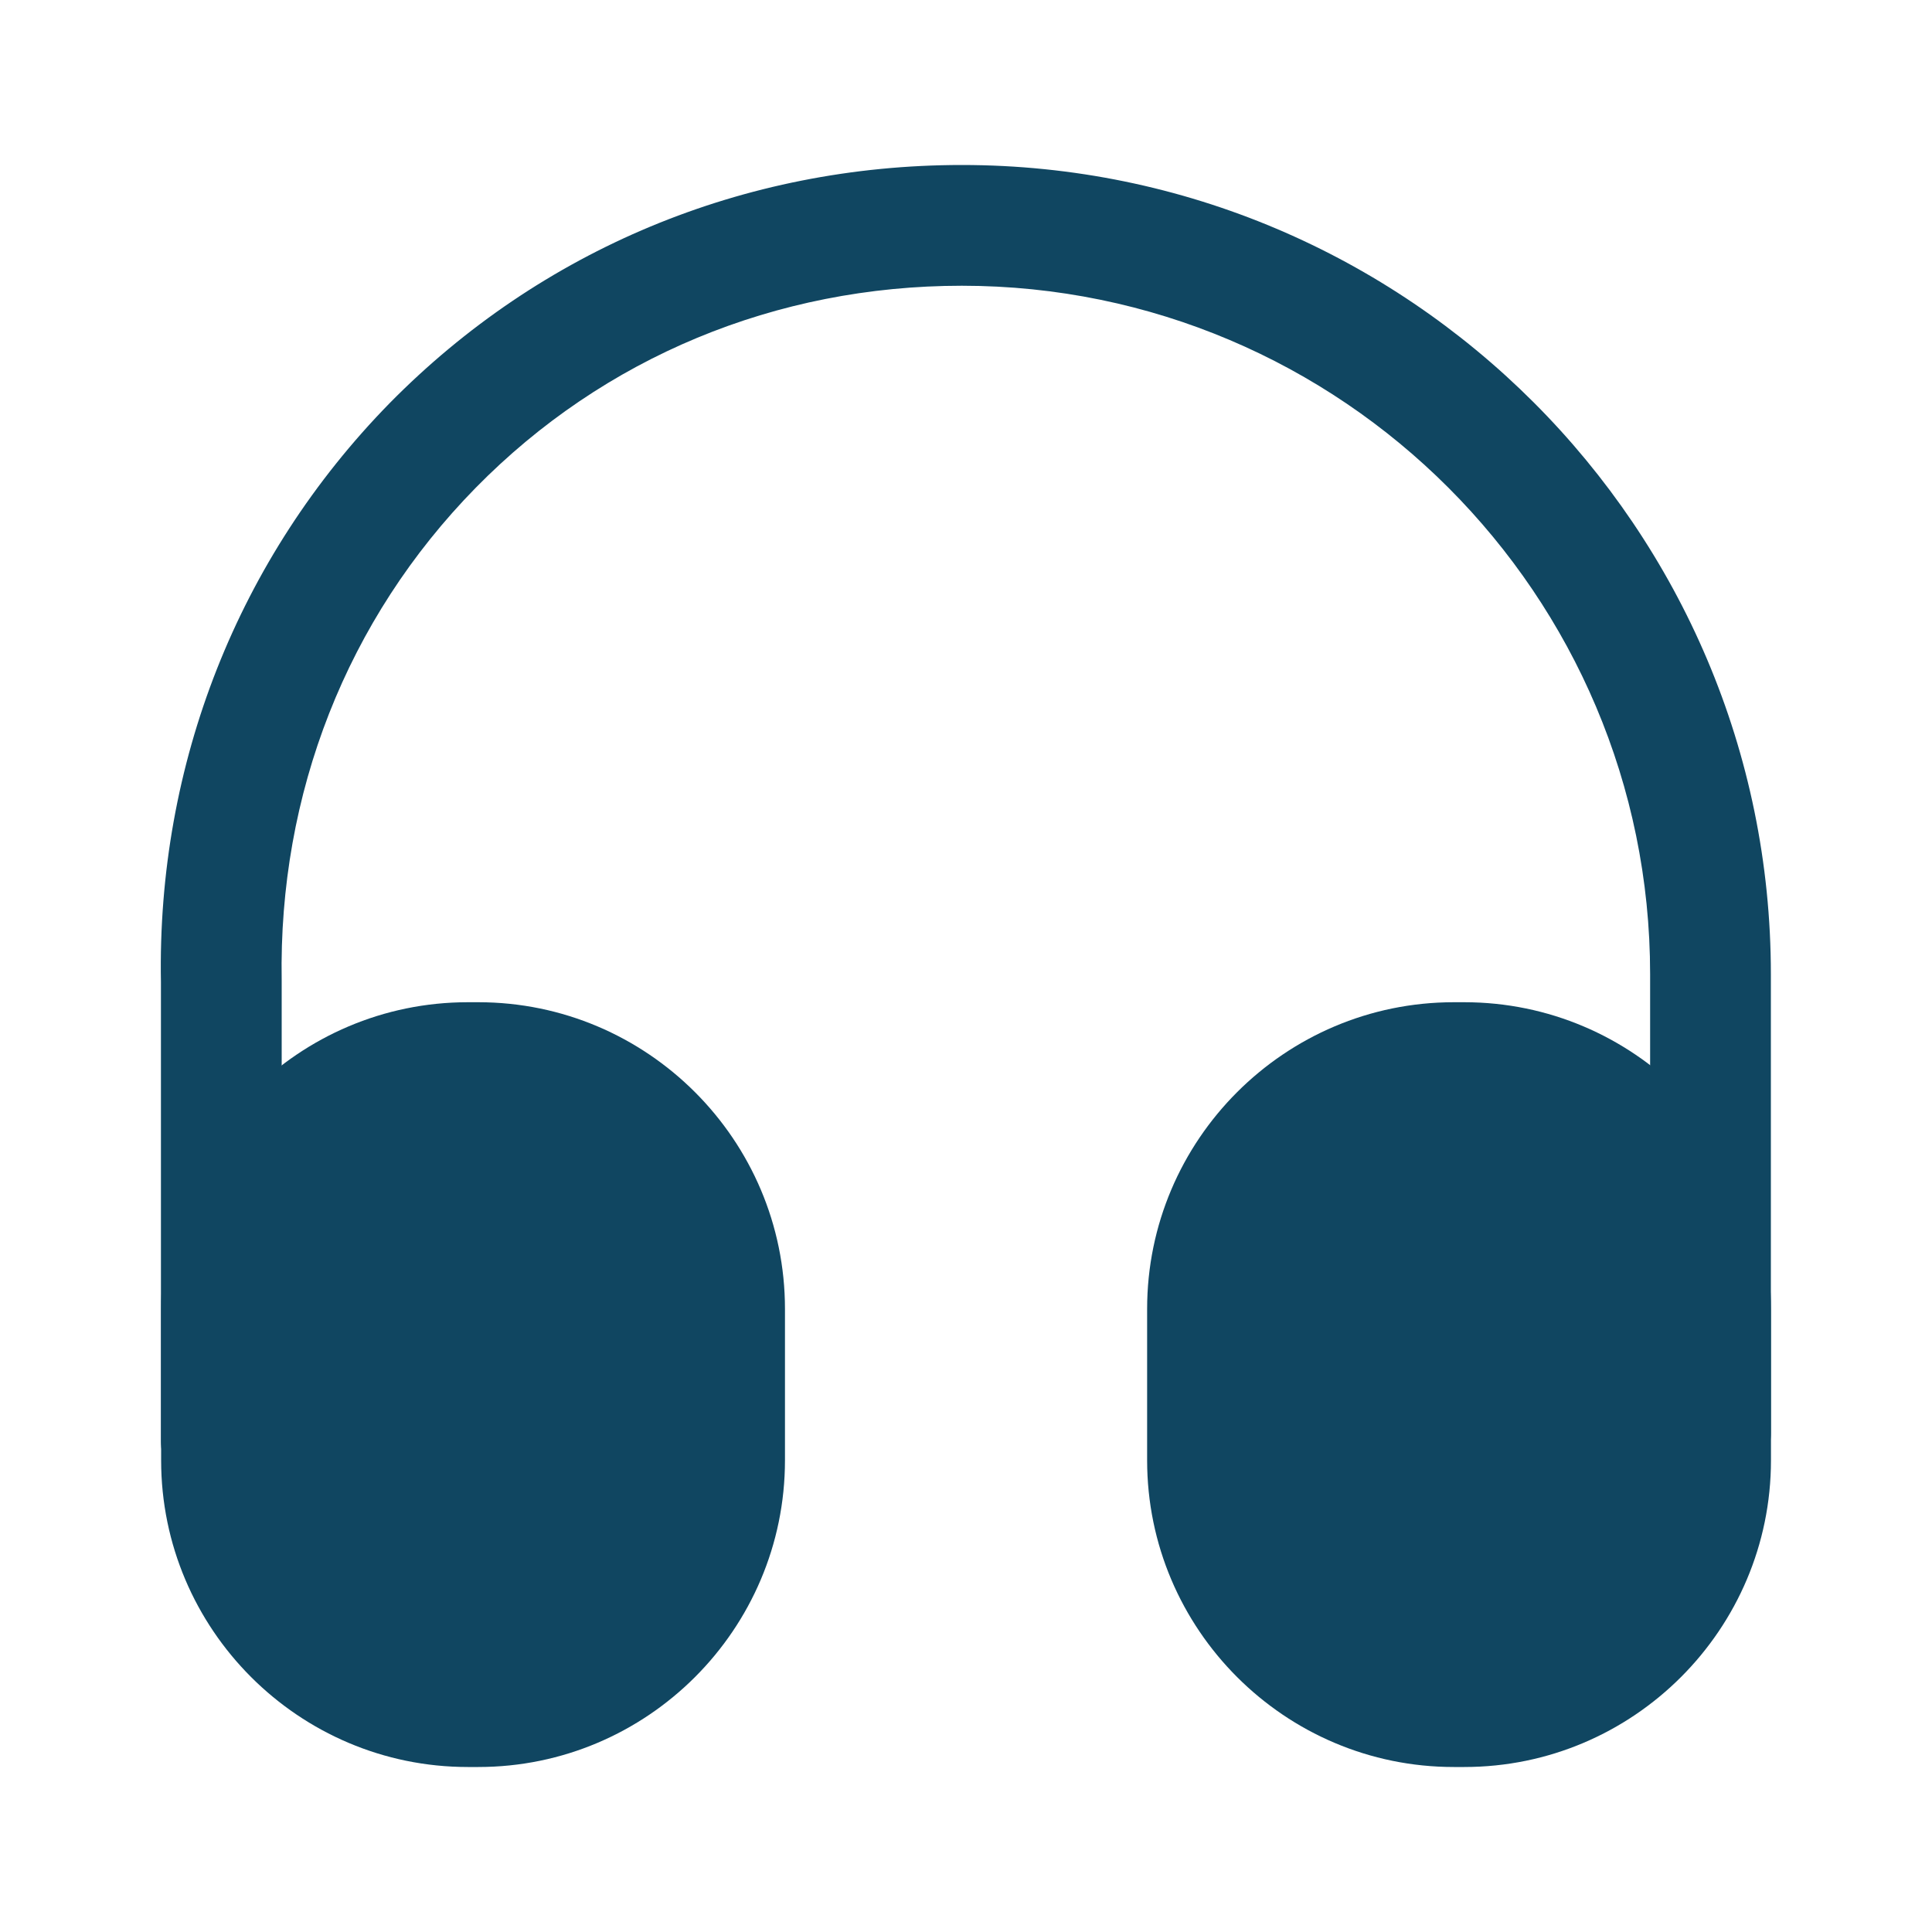 <svg width="20" height="20" viewBox="0 0 20 20" fill="none" xmlns="http://www.w3.org/2000/svg">
<path d="M2.291 15.542C1.949 15.542 1.666 15.258 1.666 14.917V10.167C1.624 7.909 2.466 5.775 4.032 4.175C5.599 2.583 7.699 1.708 9.957 1.708C14.574 1.708 18.332 5.467 18.332 10.084V14.834C18.332 15.175 18.049 15.459 17.707 15.459C17.366 15.459 17.082 15.175 17.082 14.834V10.084C17.082 6.159 13.89 2.958 9.957 2.958C8.032 2.958 6.249 3.7 4.924 5.05C3.591 6.409 2.882 8.217 2.916 10.15V14.909C2.916 15.258 2.641 15.542 2.291 15.542Z" fill="#104661"/>
<path d="M4.951 10.375H4.843C3.093 10.375 1.668 11.8 1.668 13.55V15.117C1.668 16.867 3.093 18.292 4.843 18.292H4.951C6.701 18.292 8.126 16.867 8.126 15.117V13.55C8.126 11.8 6.701 10.375 4.951 10.375Z" fill="#104661"/>
<path d="M15.158 10.375H15.05C13.3 10.375 11.875 11.8 11.875 13.55V15.117C11.875 16.867 13.3 18.292 15.05 18.292H15.158C16.908 18.292 18.333 16.867 18.333 15.117V13.55C18.333 11.8 16.908 10.375 15.158 10.375Z" fill="#104661"/>
</svg>
